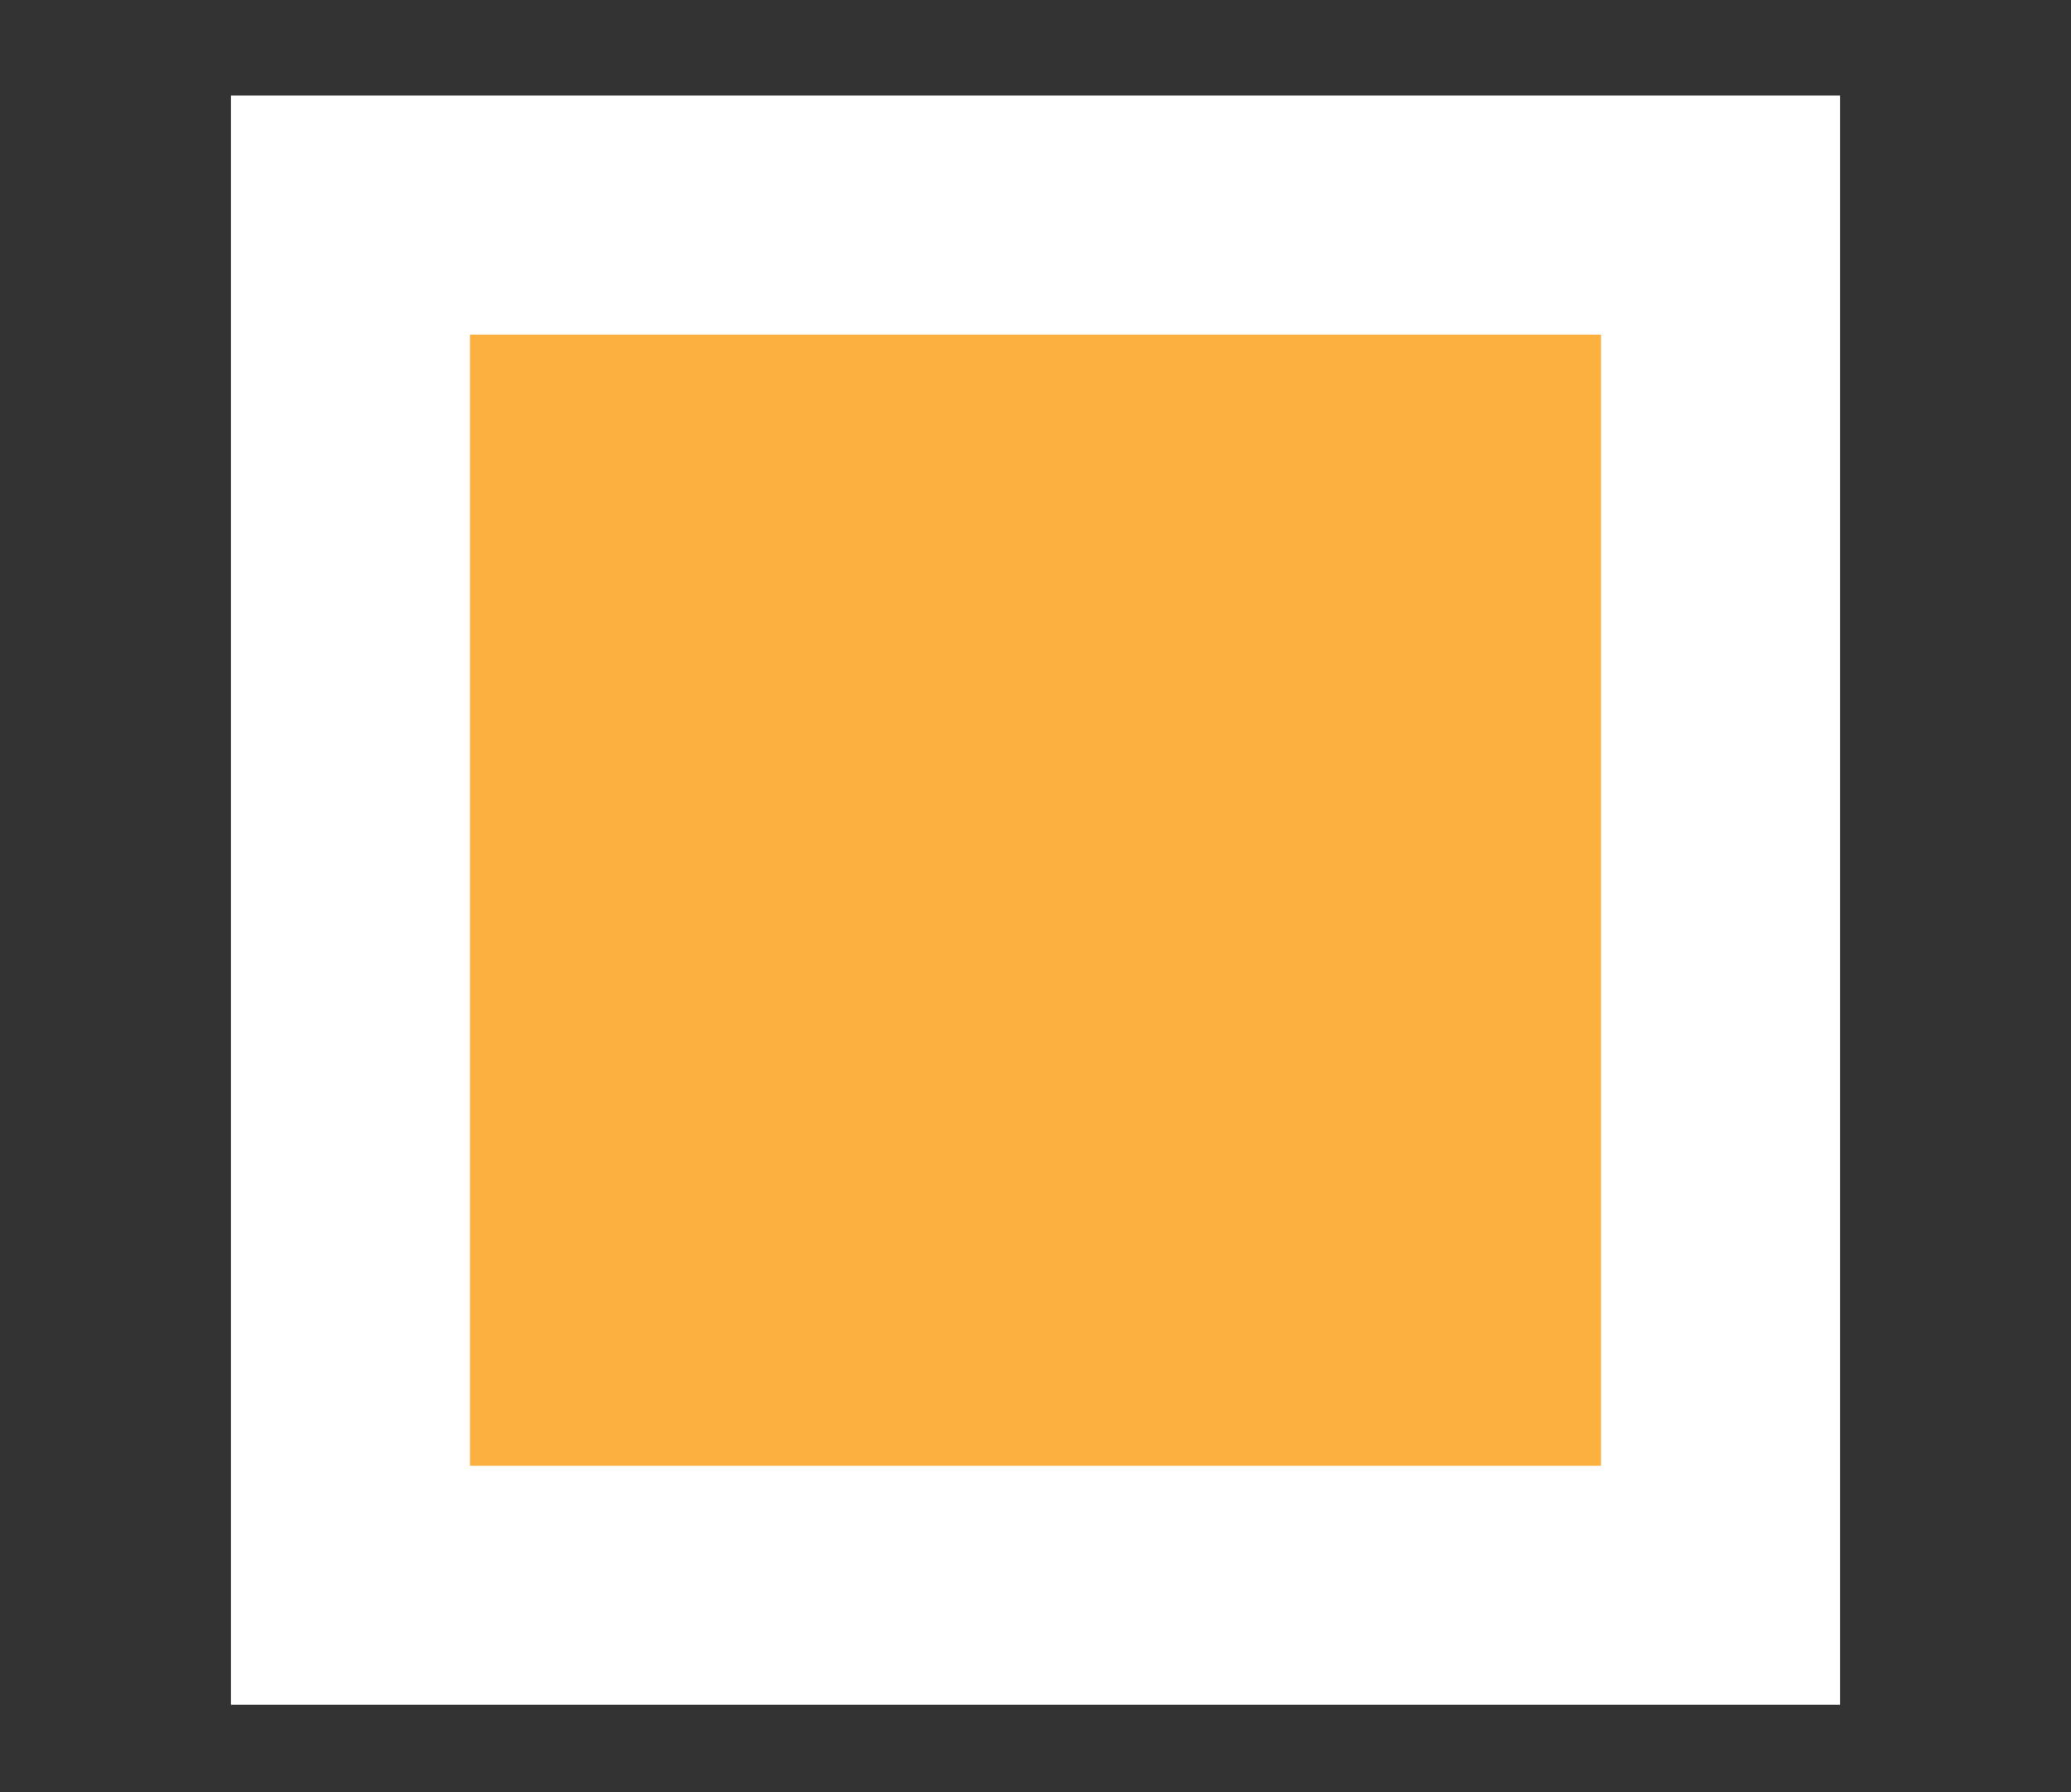 <?xml version="1.0" encoding="utf-8"?>
<!-- Generator: Adobe Illustrator 27.8.1, SVG Export Plug-In . SVG Version: 6.00 Build 0)  -->
<svg version="1.1" id="Layer_1" xmlns="http://www.w3.org/2000/svg" xmlns:xlink="http://www.w3.org/1999/xlink" x="0px" y="0px"
	 viewBox="0 0 26 22.5" style="enable-background:new 0 0 26 22.5;" xml:space="preserve">
<rect x="0" y="0" width="26" height="22.5" fill="#333333" stroke="none"/>
<style type="text/css">
	.st0{fill:#FBB040;stroke:#FFFFFF;stroke-width:3;stroke-miterlimit:10;}
</style>
<rect x="4.4" y="2.7" class="st0" width="17.2" height="17.2"/>
</svg>
